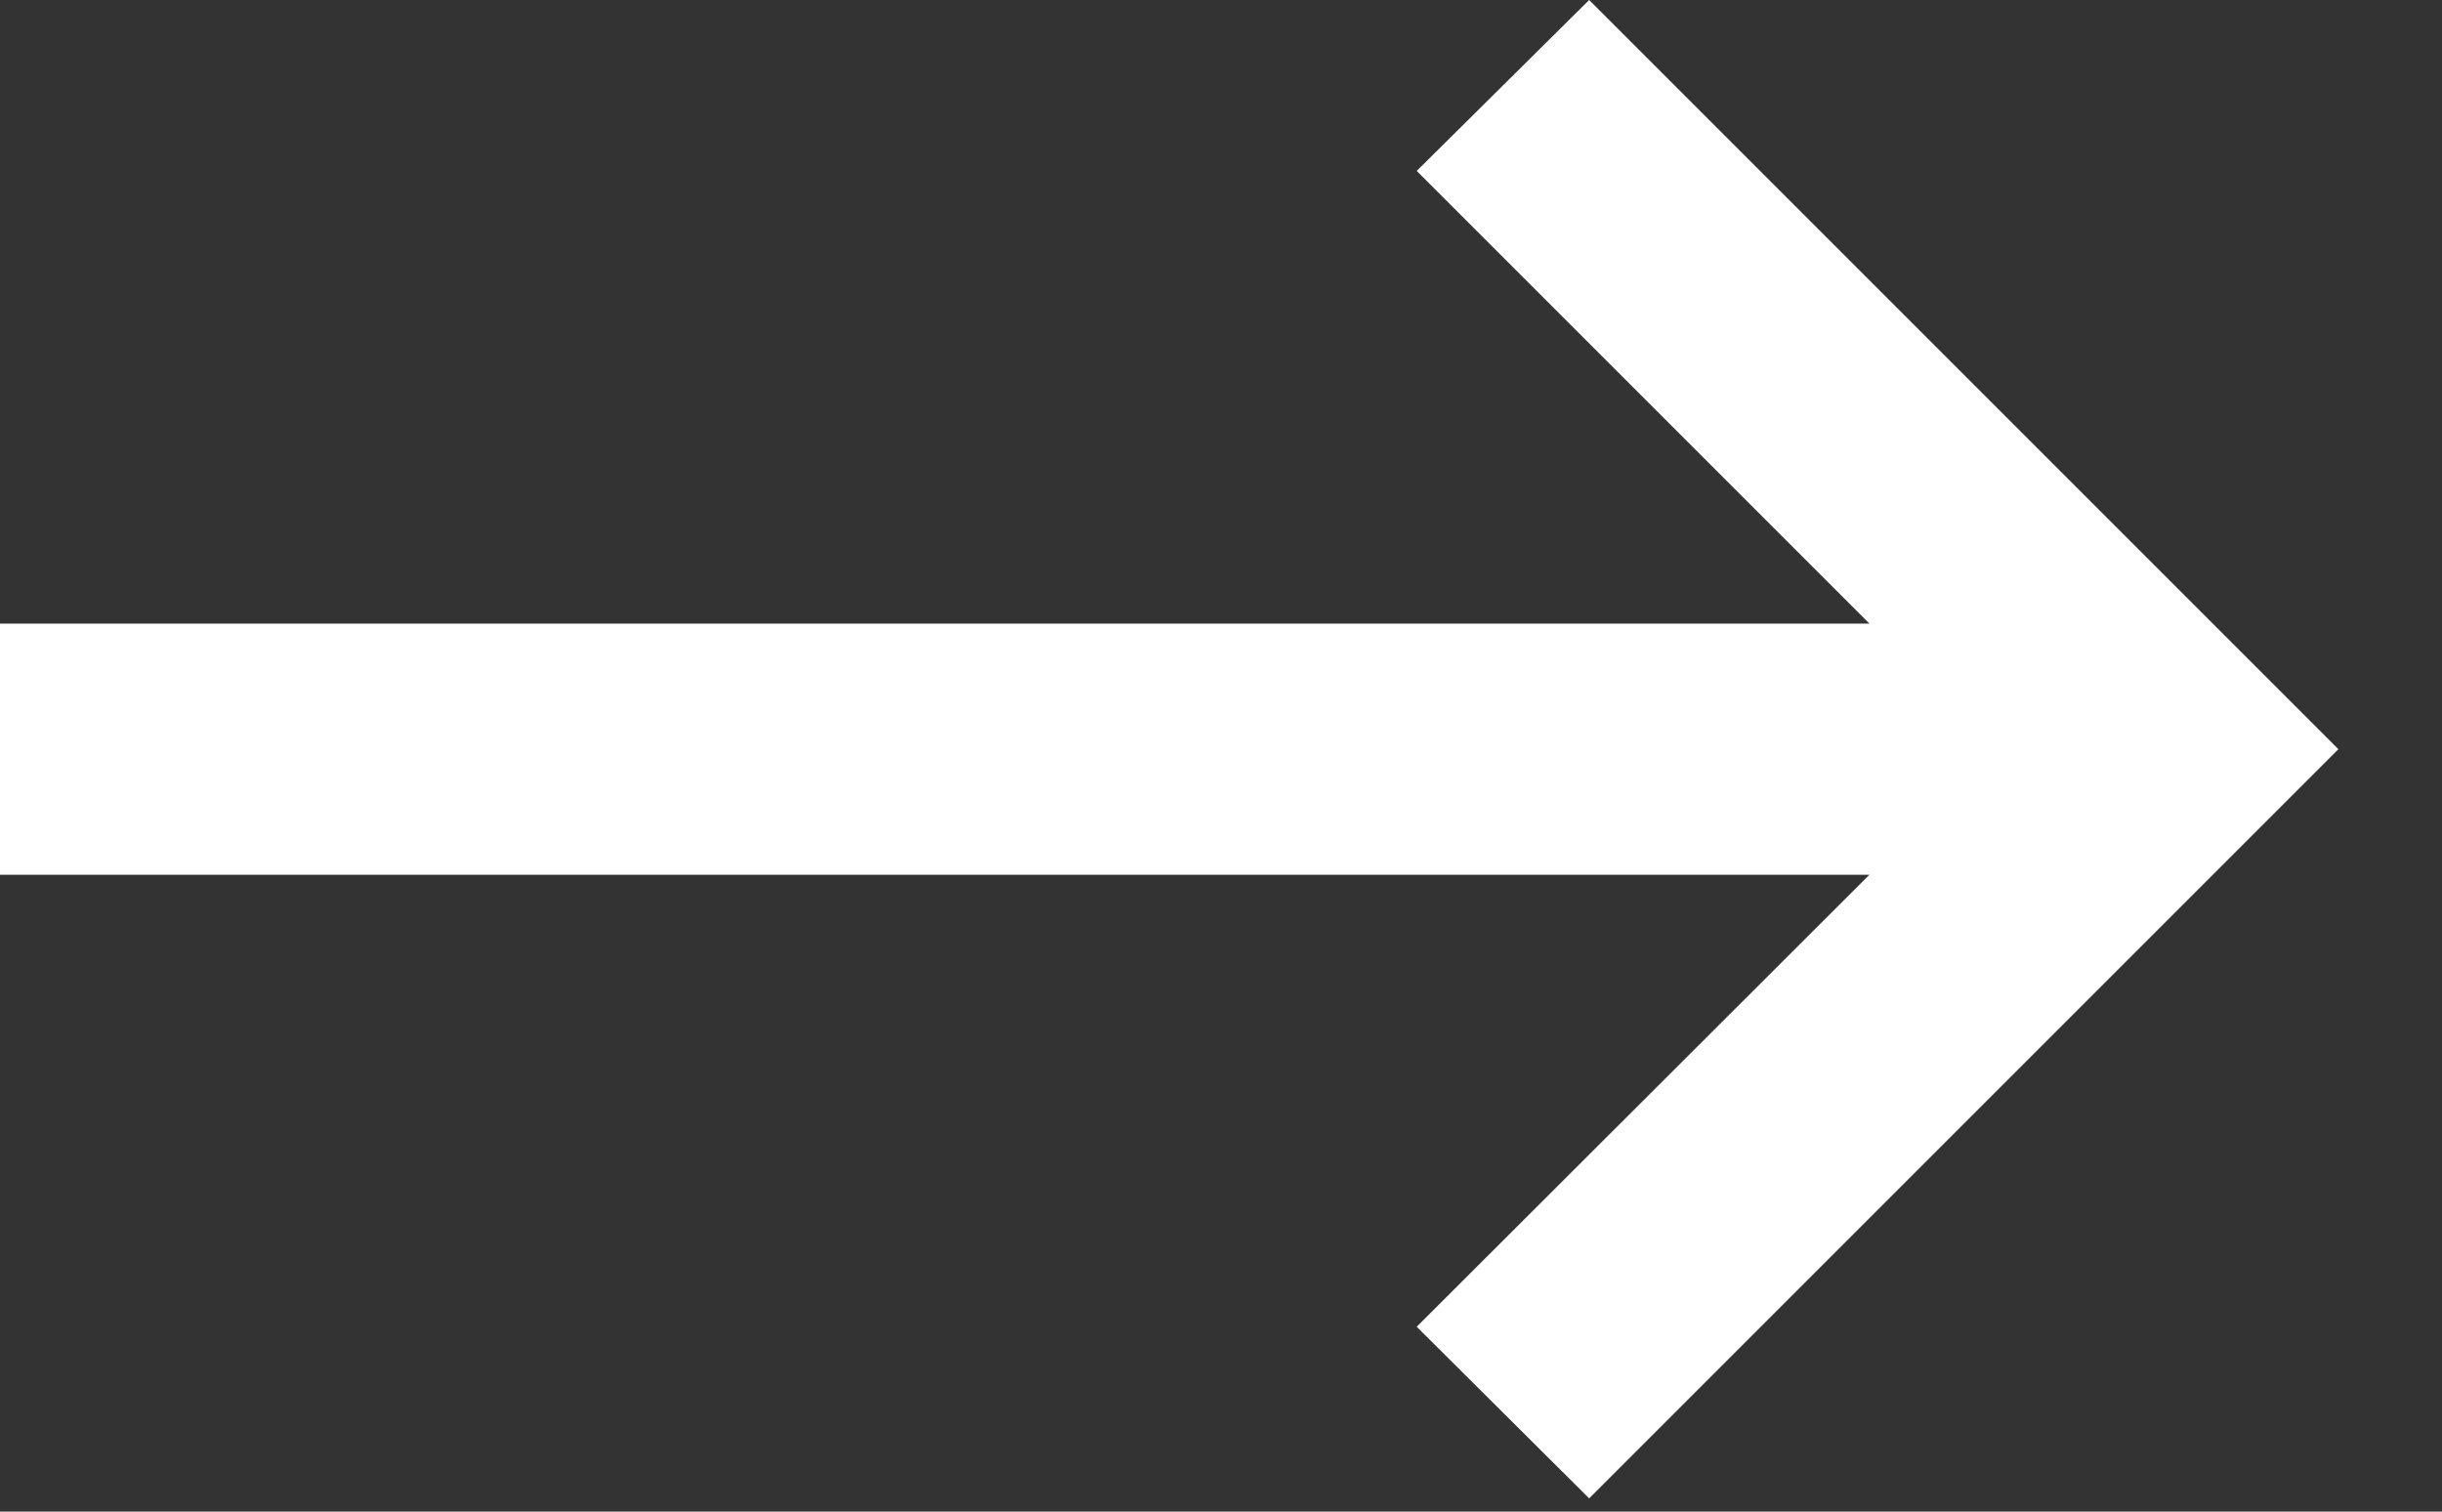 <svg width="21" height="13" viewBox="0 0 21 13" fill="none" xmlns="http://www.w3.org/2000/svg">
<rect x="0" y="0" width="21" height="13" fill="#333333" stroke="none"/>
<path d="M13.666 12.886L12.183 11.41L16.076 7.523H0V5.363H16.076L12.183 1.47L13.666 0L20.109 6.443L13.666 12.886Z" fill="white"/>
</svg>
